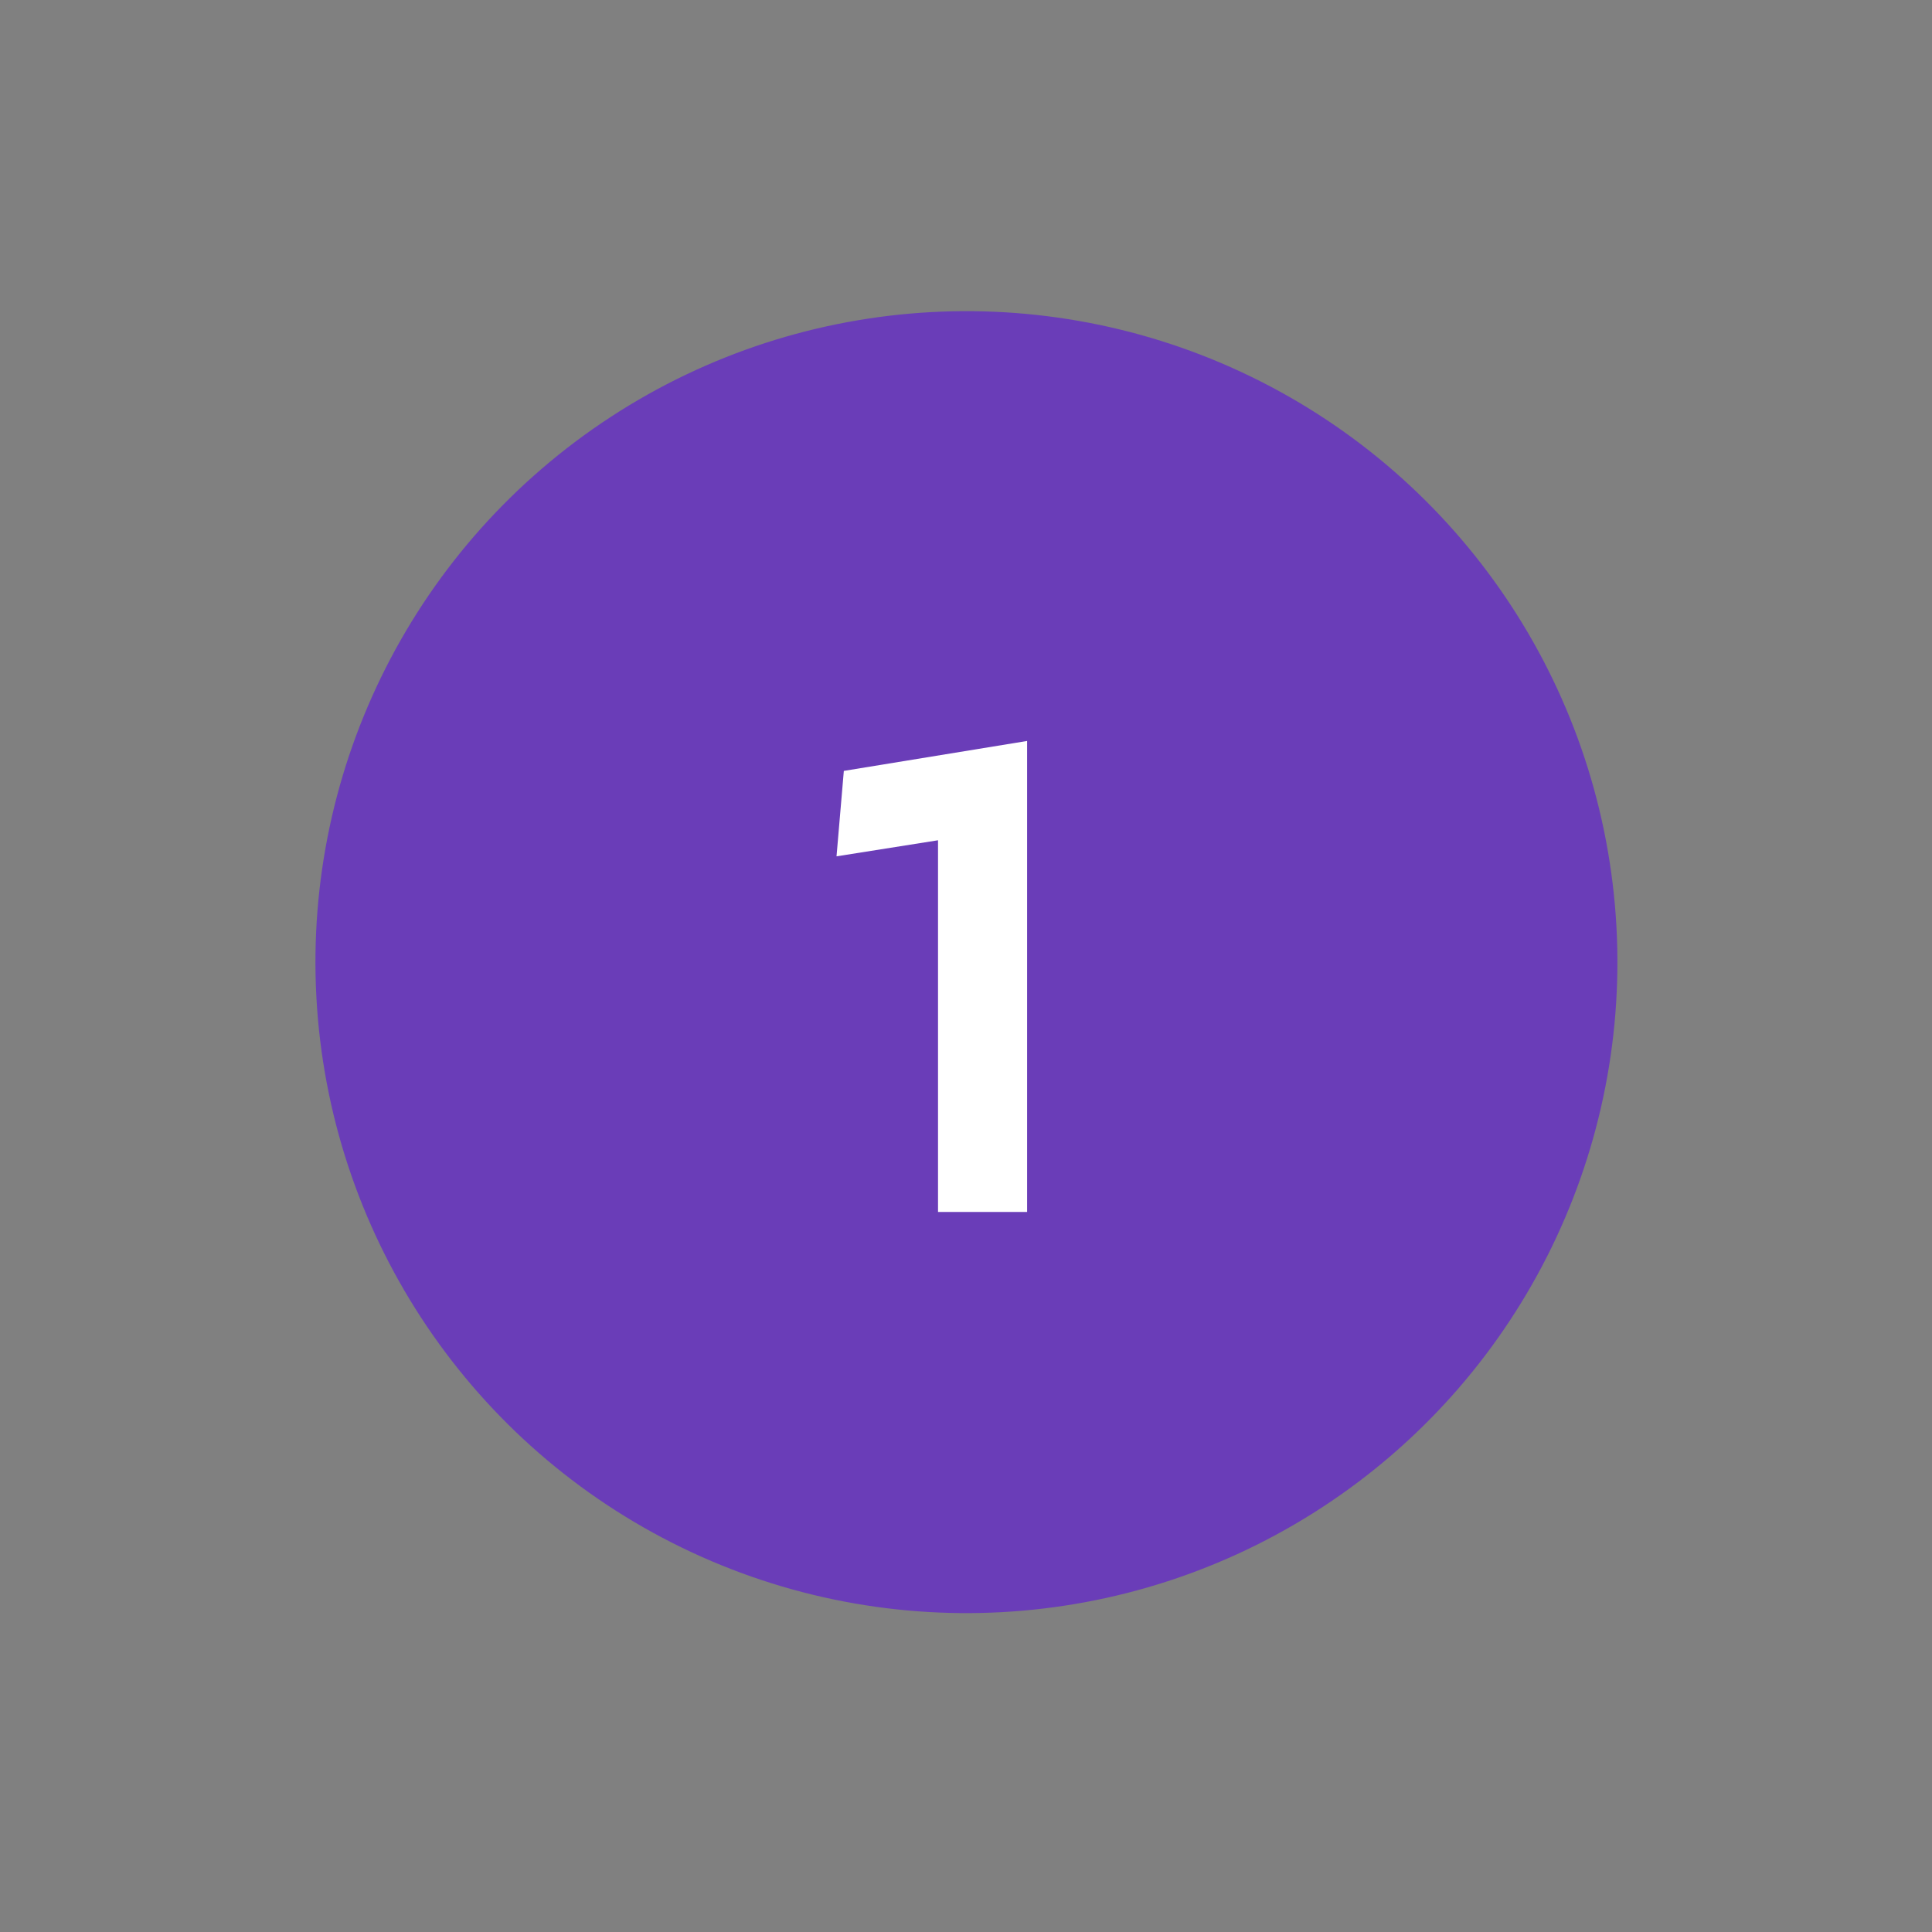 <svg xmlns="http://www.w3.org/2000/svg" width="127" height="127" viewBox="0 0 127 127" fill="none"><rect x="0" y="0" width="127" height="127" fill="#808080" stroke="none"/><circle cx="63.528" cy="63.246" r="42.792" transform="rotate(-3.122 63.528 63.246)" fill="#6A3DB8"></circle><path d="M54.989 56.291L55.469 50.675L67.517 48.707L67.517 79.667L61.661 79.667L61.661 55.235L54.989 56.291Z" fill="white"></path></svg>